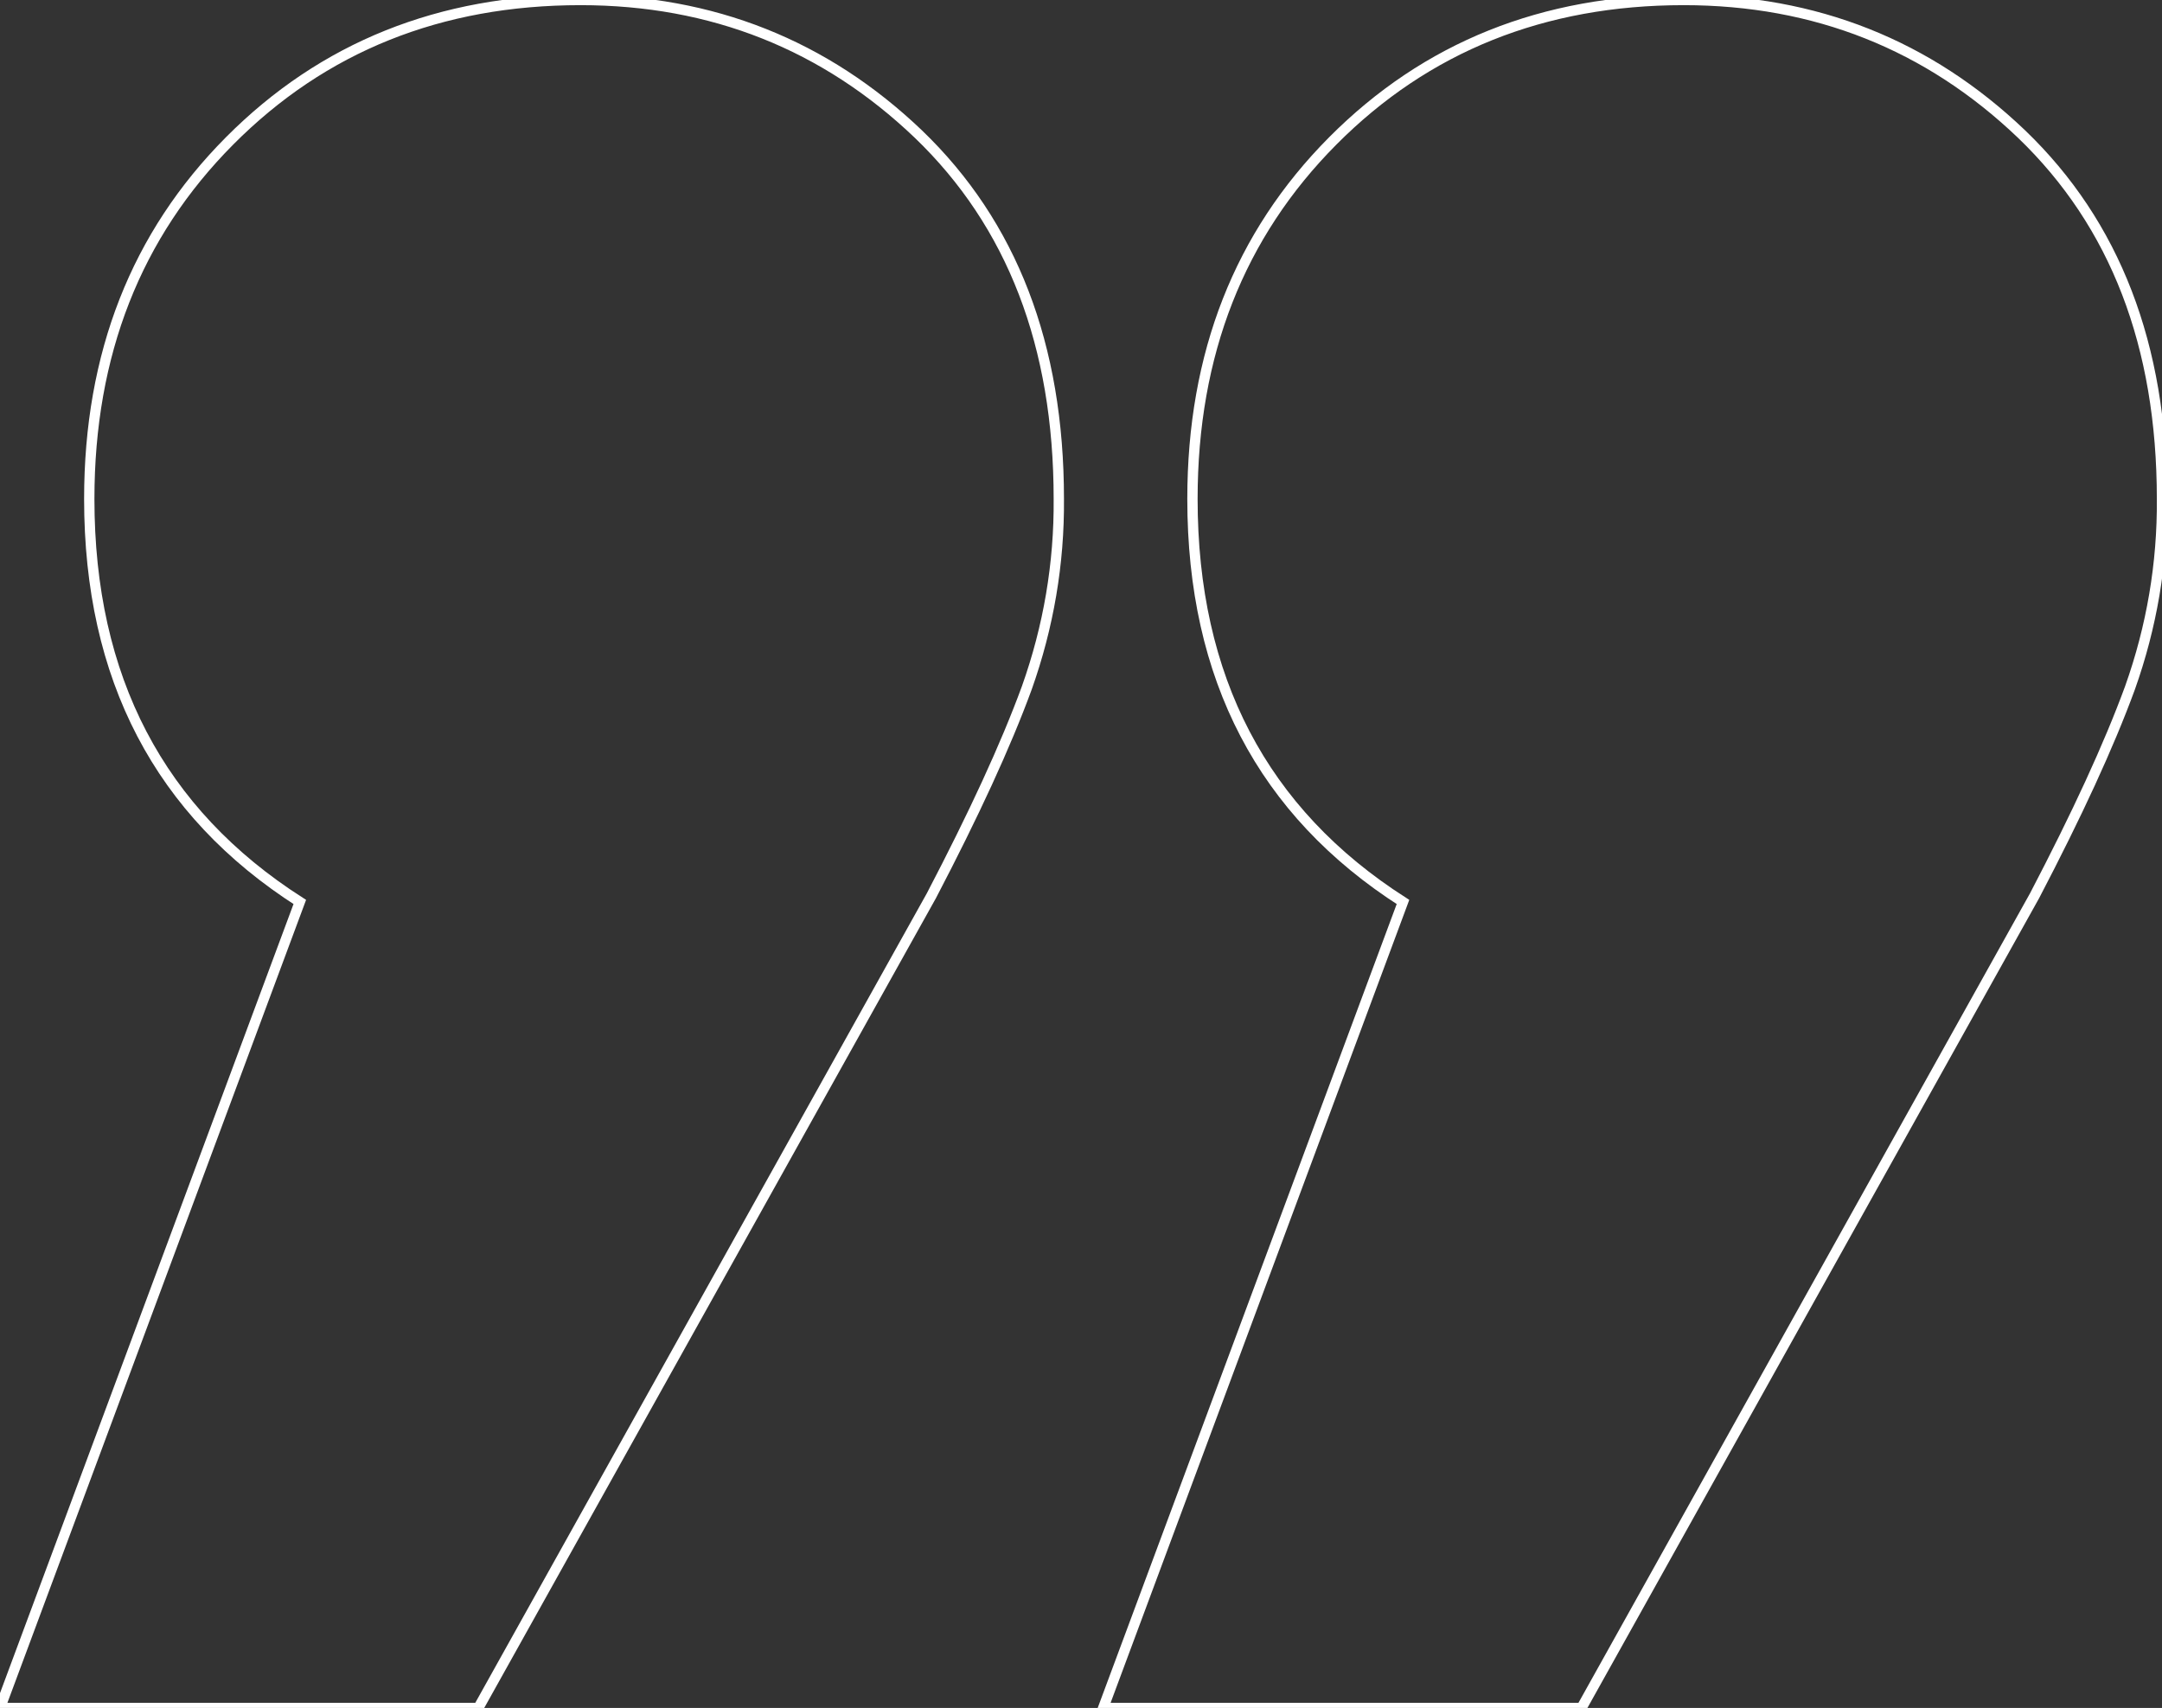 <?xml version="1.0" encoding="utf-8"?>
<!-- Generator: Adobe Illustrator 26.0.3, SVG Export Plug-In . SVG Version: 6.00 Build 0)  -->
<svg version="1.1" id="Layer_1" xmlns="http://www.w3.org/2000/svg" xmlns:xlink="http://www.w3.org/1999/xlink" x="0px" y="0px"
	 viewBox="0 0 419 331" style="enable-background:new 0 0 419 331;" xml:space="preserve">
<rect x="0" y="0" width="419" height="331" fill="#333333" stroke="none"/>
<style type="text/css">
	.st0{fill:none;stroke:#FFFFFF;stroke-width:2;stroke-miterlimit:10;enable-background:new    ;}
</style>
<path id="Shape" class="st0" d="M178,26c18.1,17.4,27.2,40.9,27.2,70.7c0.1,12.5-2,24.8-6.2,36.6c-4.1,11.2-10.3,24.6-18.5,40.3
	L92.7,331H0l58.1-156.2c-27.2-17.4-40.8-43.4-40.8-78.1c0-28.1,9.1-51.2,27.2-69.4C62.6,9.1,85.3,0,112.5,0C138,0,159.9,8.7,178,26z
	 M391.8,26C409.9,43.4,419,66.9,419,96.7c0.1,12.5-2,24.8-6.2,36.6c-4.1,11.2-10.3,24.6-18.5,40.3L306.5,331h-92.7l58.1-156.2
	c-27.2-17.4-40.8-43.4-40.8-78.1c0-28.1,9.1-51.2,27.2-69.4S299.1,0,326.3,0C351.8,0,373.7,8.7,391.8,26L391.8,26z"/>
</svg>
